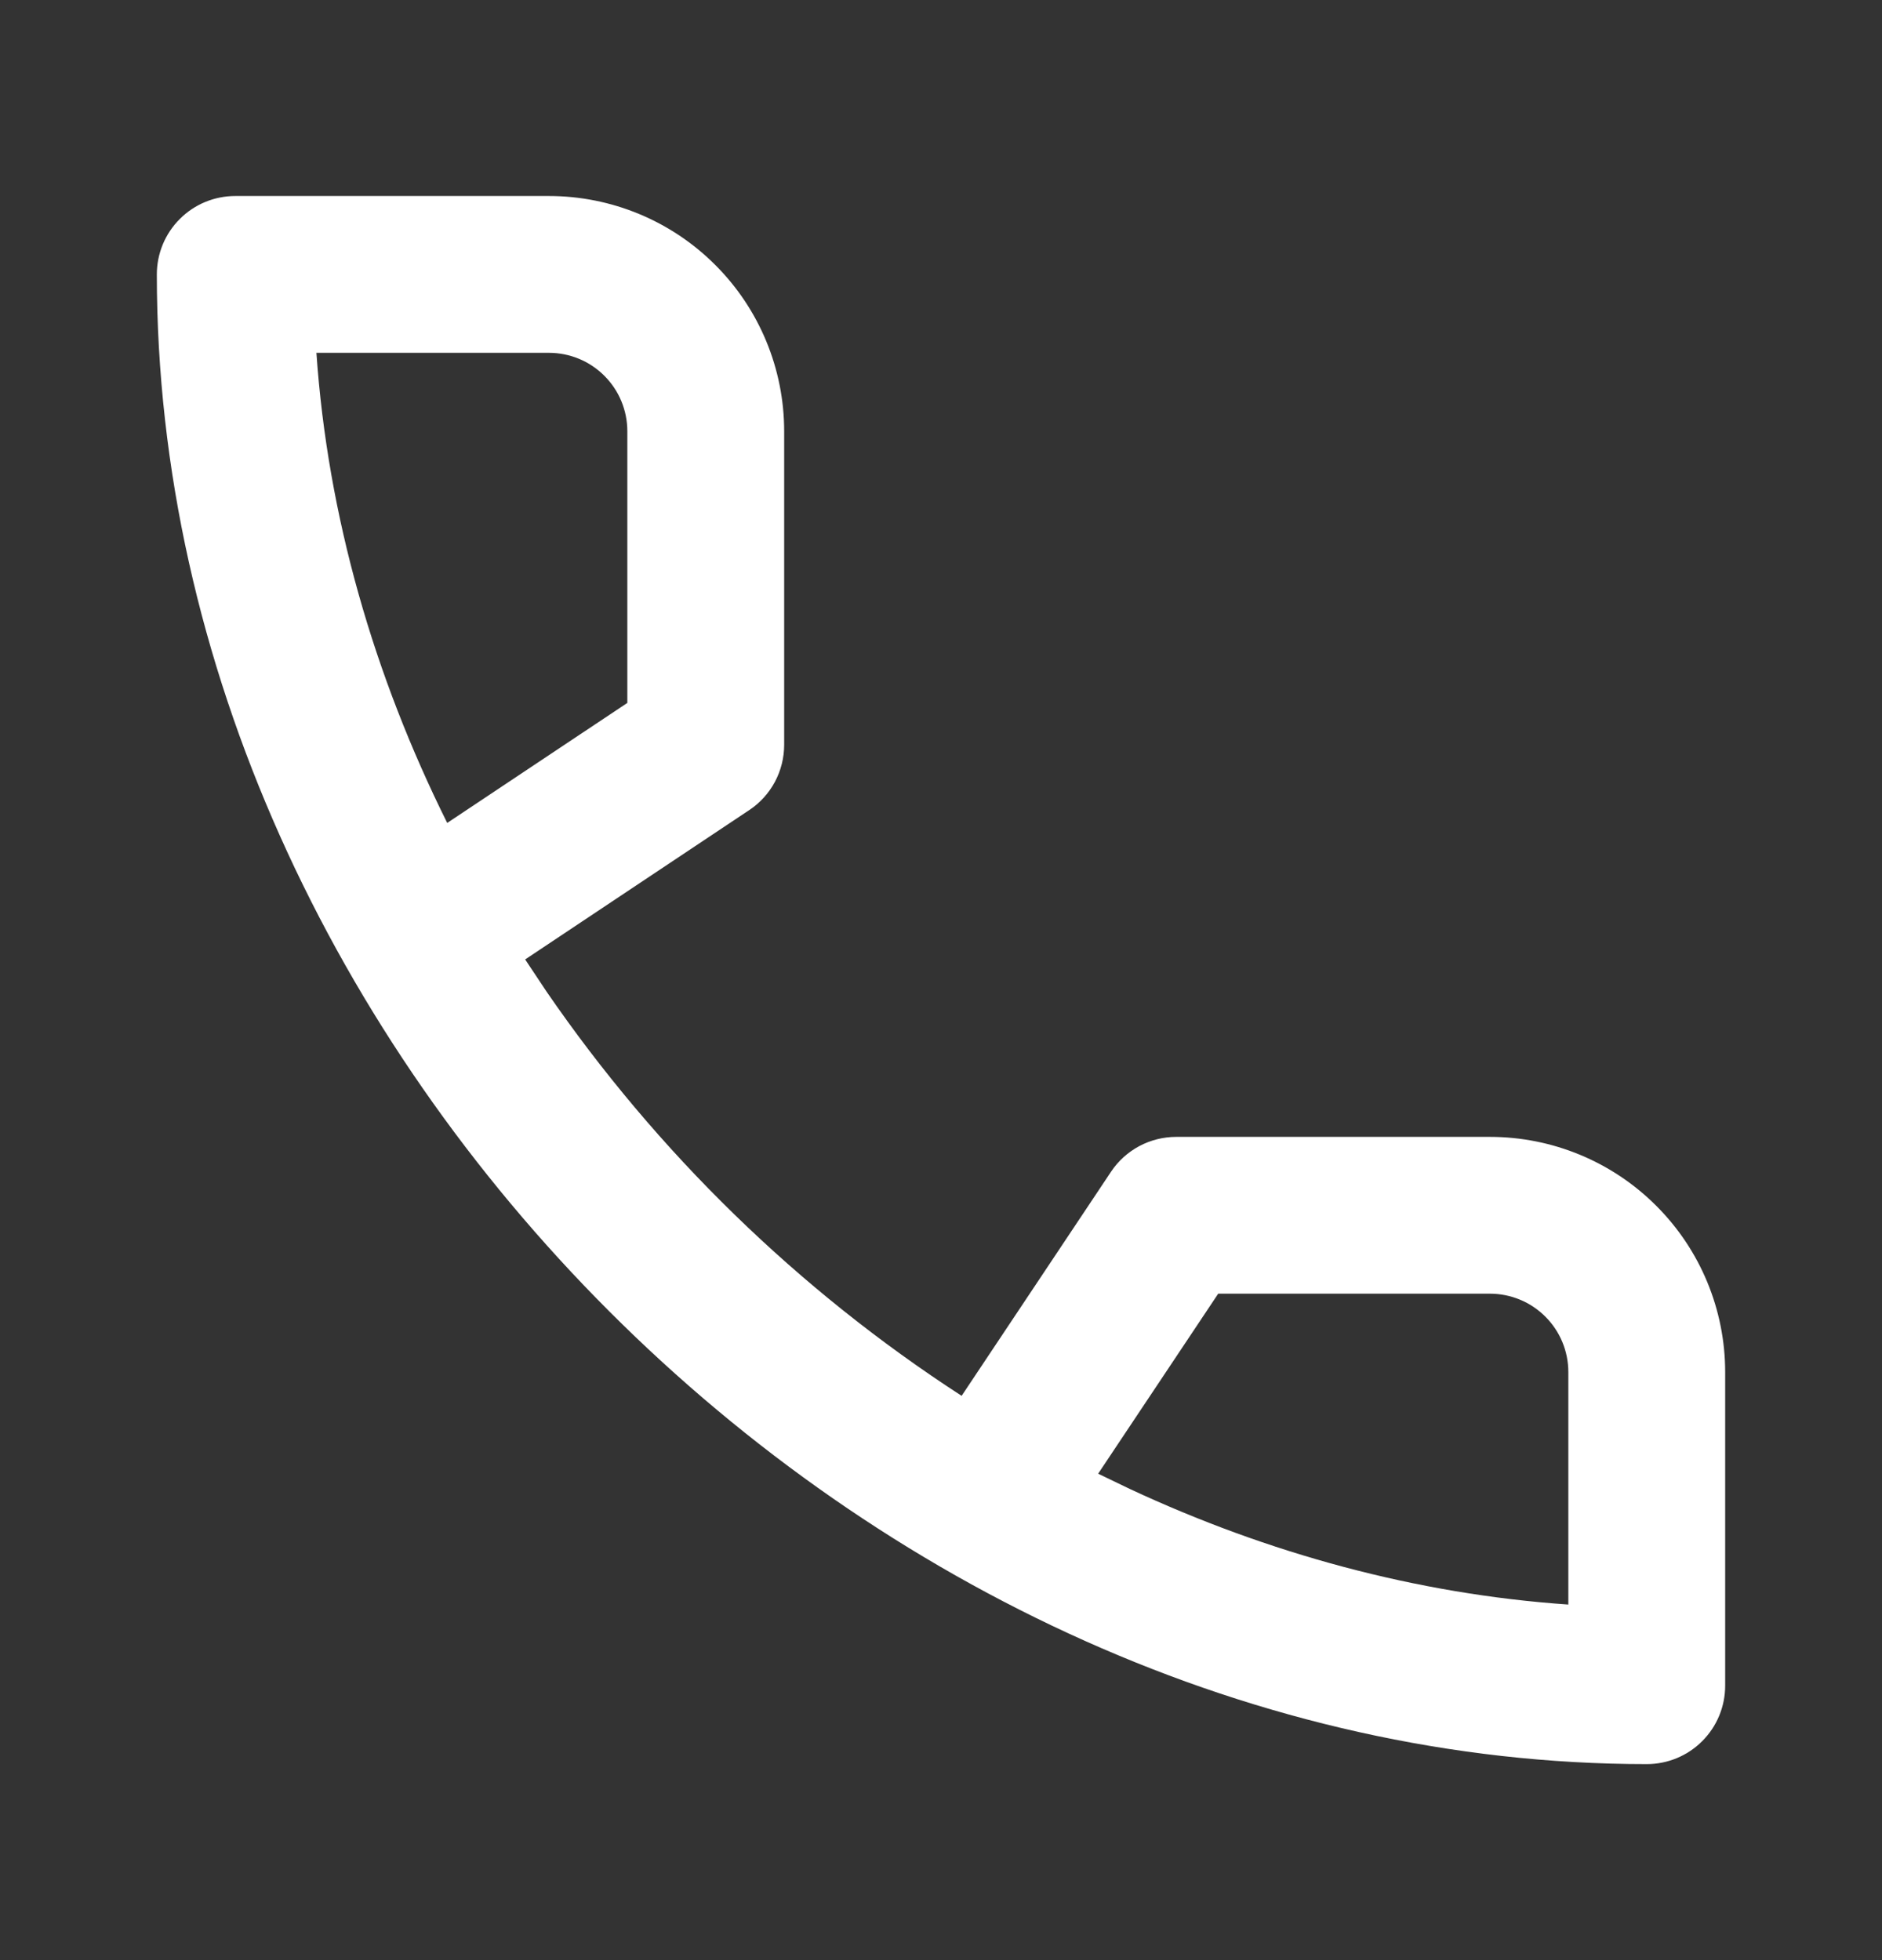 <svg width="24" height="25" viewBox="0 0 24 25" fill="none" xmlns="http://www.w3.org/2000/svg">
<rect x="0" y="0" width="24" height="25" fill="#333333" stroke="none"/>
<path fill-rule="evenodd" clip-rule="evenodd" d="M9.555 10.332C9.692 10.241 9.804 10.117 9.882 9.972C9.959 9.827 10 9.665 10 9.5V5.5C10 4.704 9.684 3.941 9.121 3.379C8.559 2.816 7.796 2.5 7 2.5H3C2.735 2.5 2.48 2.605 2.293 2.793C2.105 2.98 2 3.235 2 3.5C2 13.441 11.059 22.5 21 22.5C21.265 22.5 21.52 22.395 21.707 22.207C21.895 22.02 22 21.765 22 21.5V17.5C22 16.704 21.684 15.941 21.121 15.379C20.559 14.816 19.796 14.5 19 14.5H15C14.835 14.5 14.673 14.541 14.528 14.618C14.383 14.696 14.259 14.808 14.168 14.945L12.263 17.803C10.177 16.45 8.379 14.698 6.971 12.649L6.697 12.237L9.555 10.332ZM15.535 16.5H19C19.265 16.5 19.52 16.605 19.707 16.793C19.895 16.98 20 17.235 20 17.5V20.465C18.063 20.331 16.172 19.813 14.409 18.991L14.004 18.796L15.535 16.5ZM4.035 4.5H7C7.265 4.5 7.52 4.605 7.707 4.793C7.895 4.98 8 5.235 8 5.5V8.965L5.703 10.496C4.769 8.618 4.179 6.586 4.035 4.5Z" fill="white"/>
</svg>
